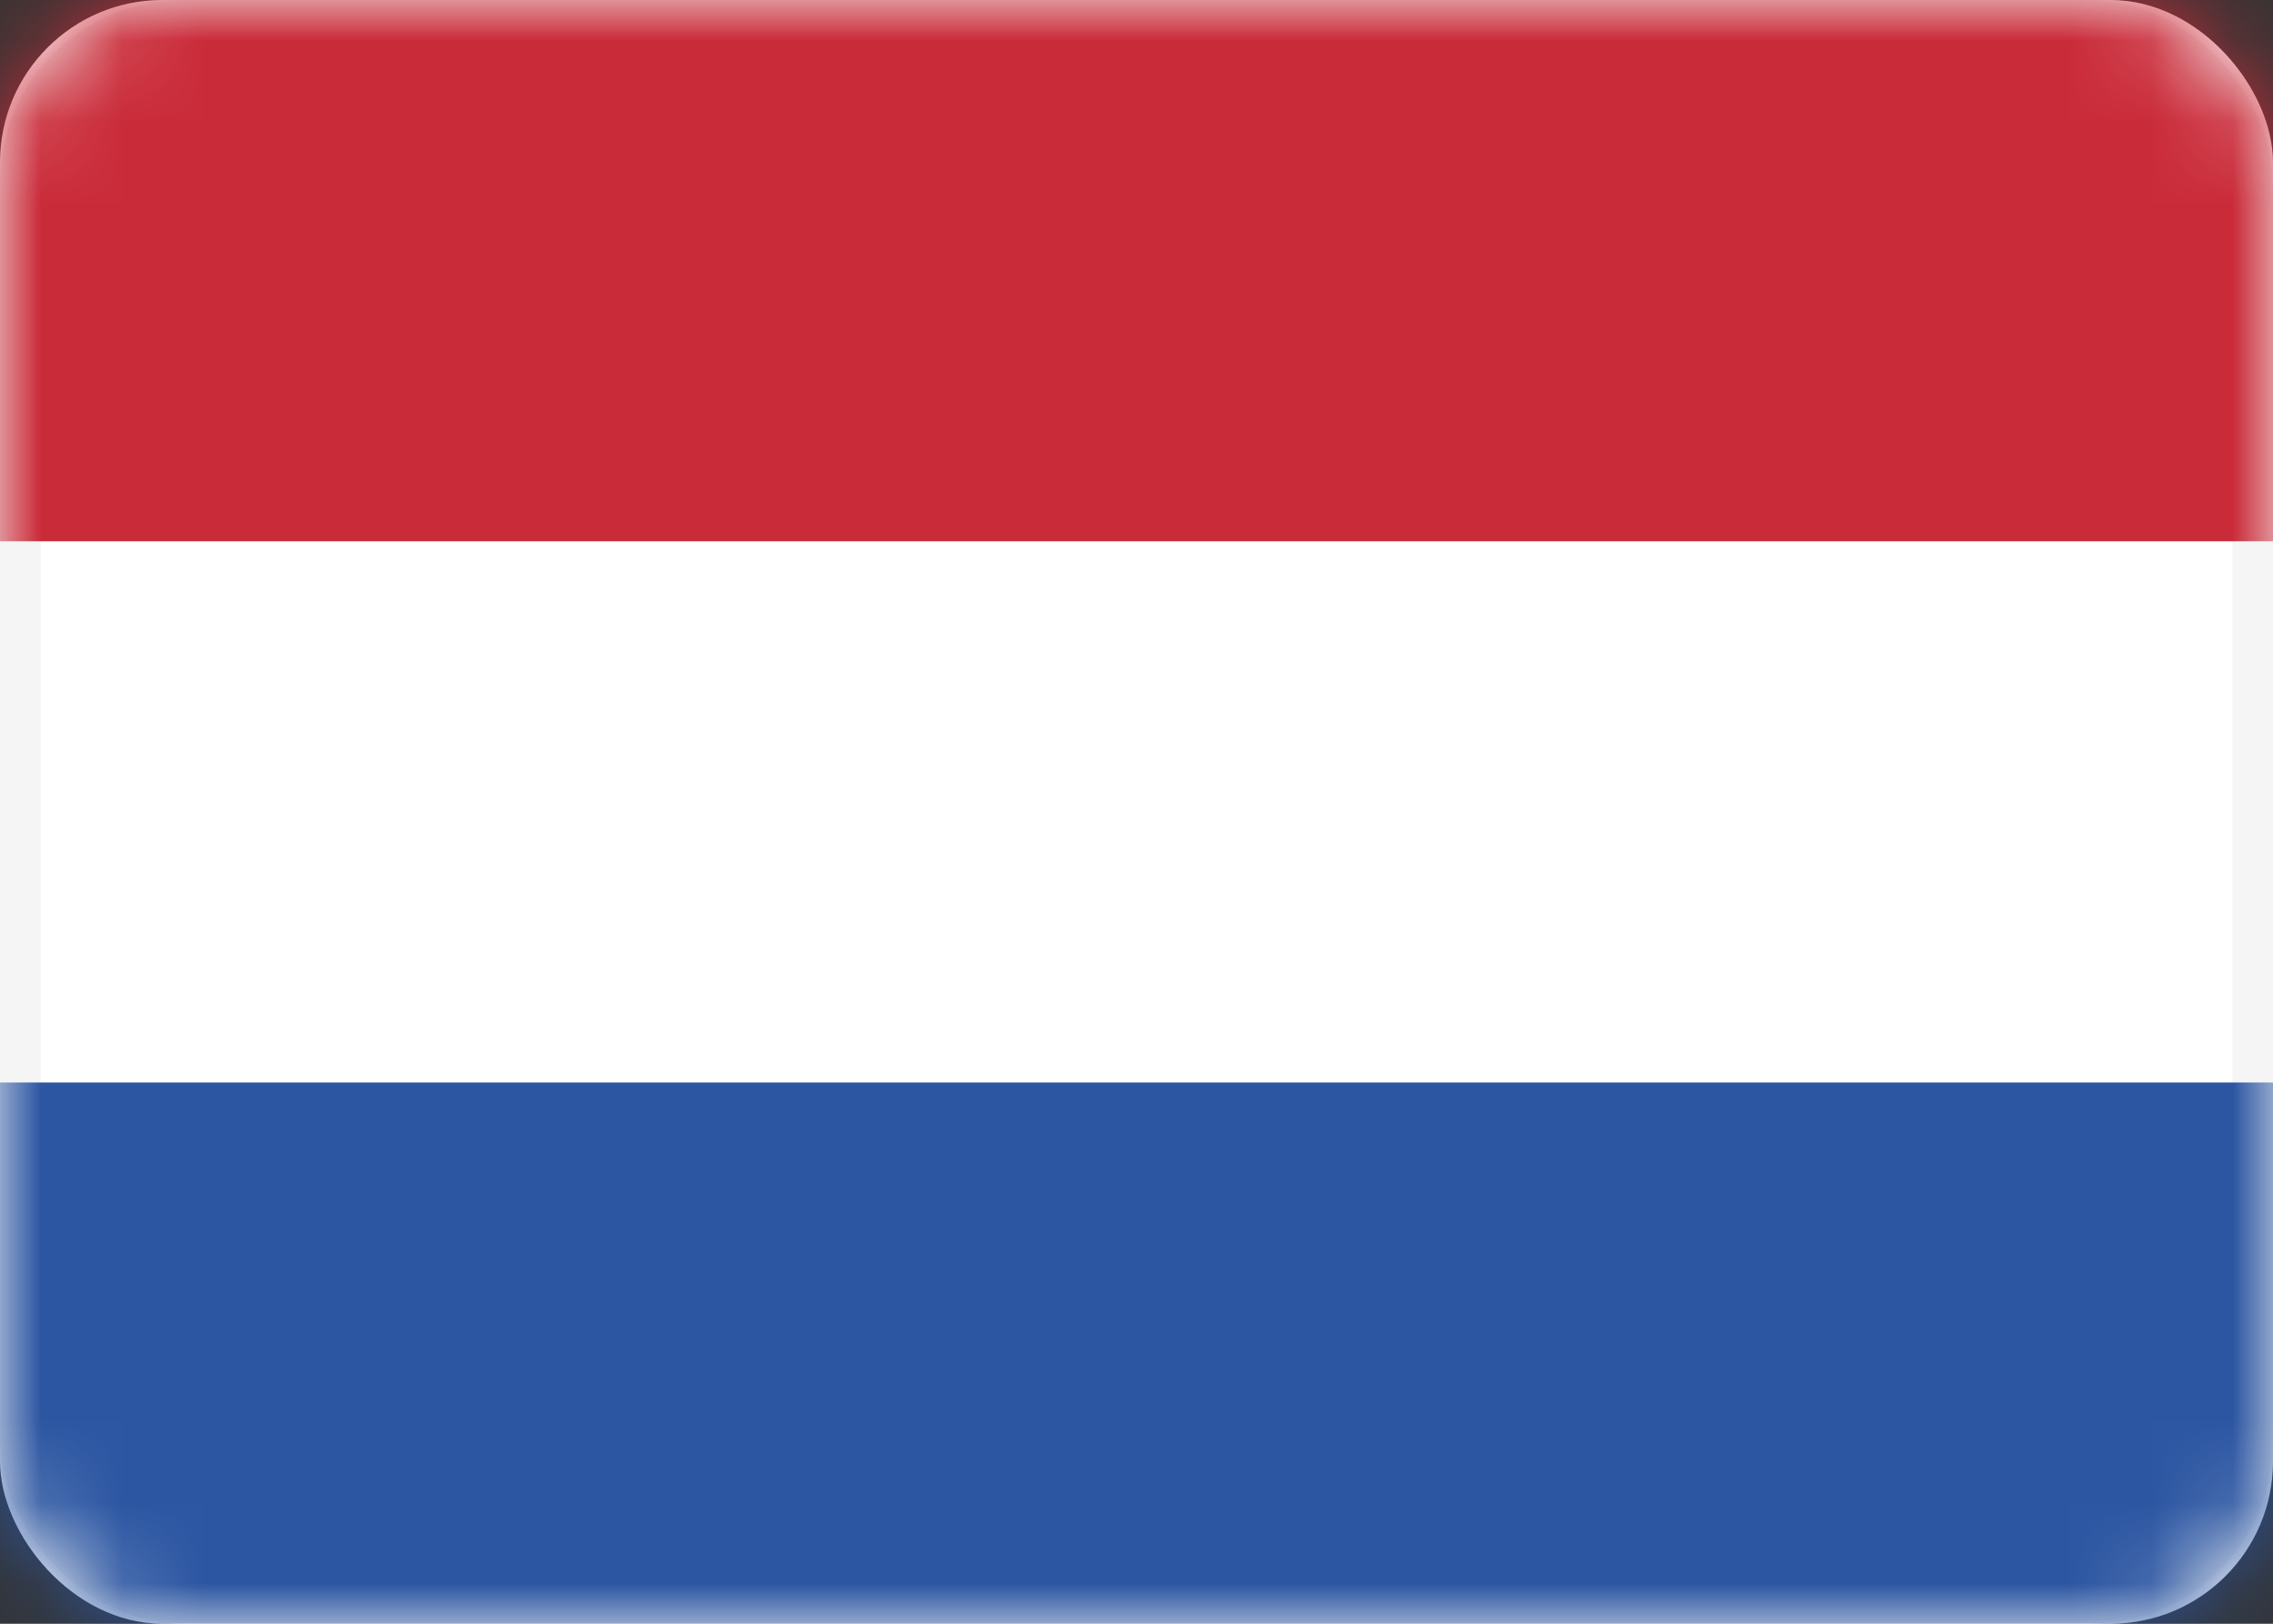 <svg viewBox="0 0 28 20" xmlns="http://www.w3.org/2000/svg" xmlns:xlink="http://www.w3.org/1999/xlink"><rect x="0" y="0" width="28" height="20" fill="#333333" stroke="none"/><defs><rect id="0" width="28" height="20" rx="2"/><mask id="1" fill="#fff"><use xlink:href="#0"/></mask></defs><g fill="none" fill-rule="evenodd"><g><use fill="#fff" xlink:href="#0"/><rect stroke="#f5f5f5" stroke-width=".5" x=".25" y=".25" width="27.5" height="19.5" rx="2"/></g><path fill="#ca2b39" mask="url(#1)" d="m0 0h28v6.667h-28z"/><path fill="#2c56a2" mask="url(#1)" d="m0 13.333h28v6.667h-28z"/></g></svg>